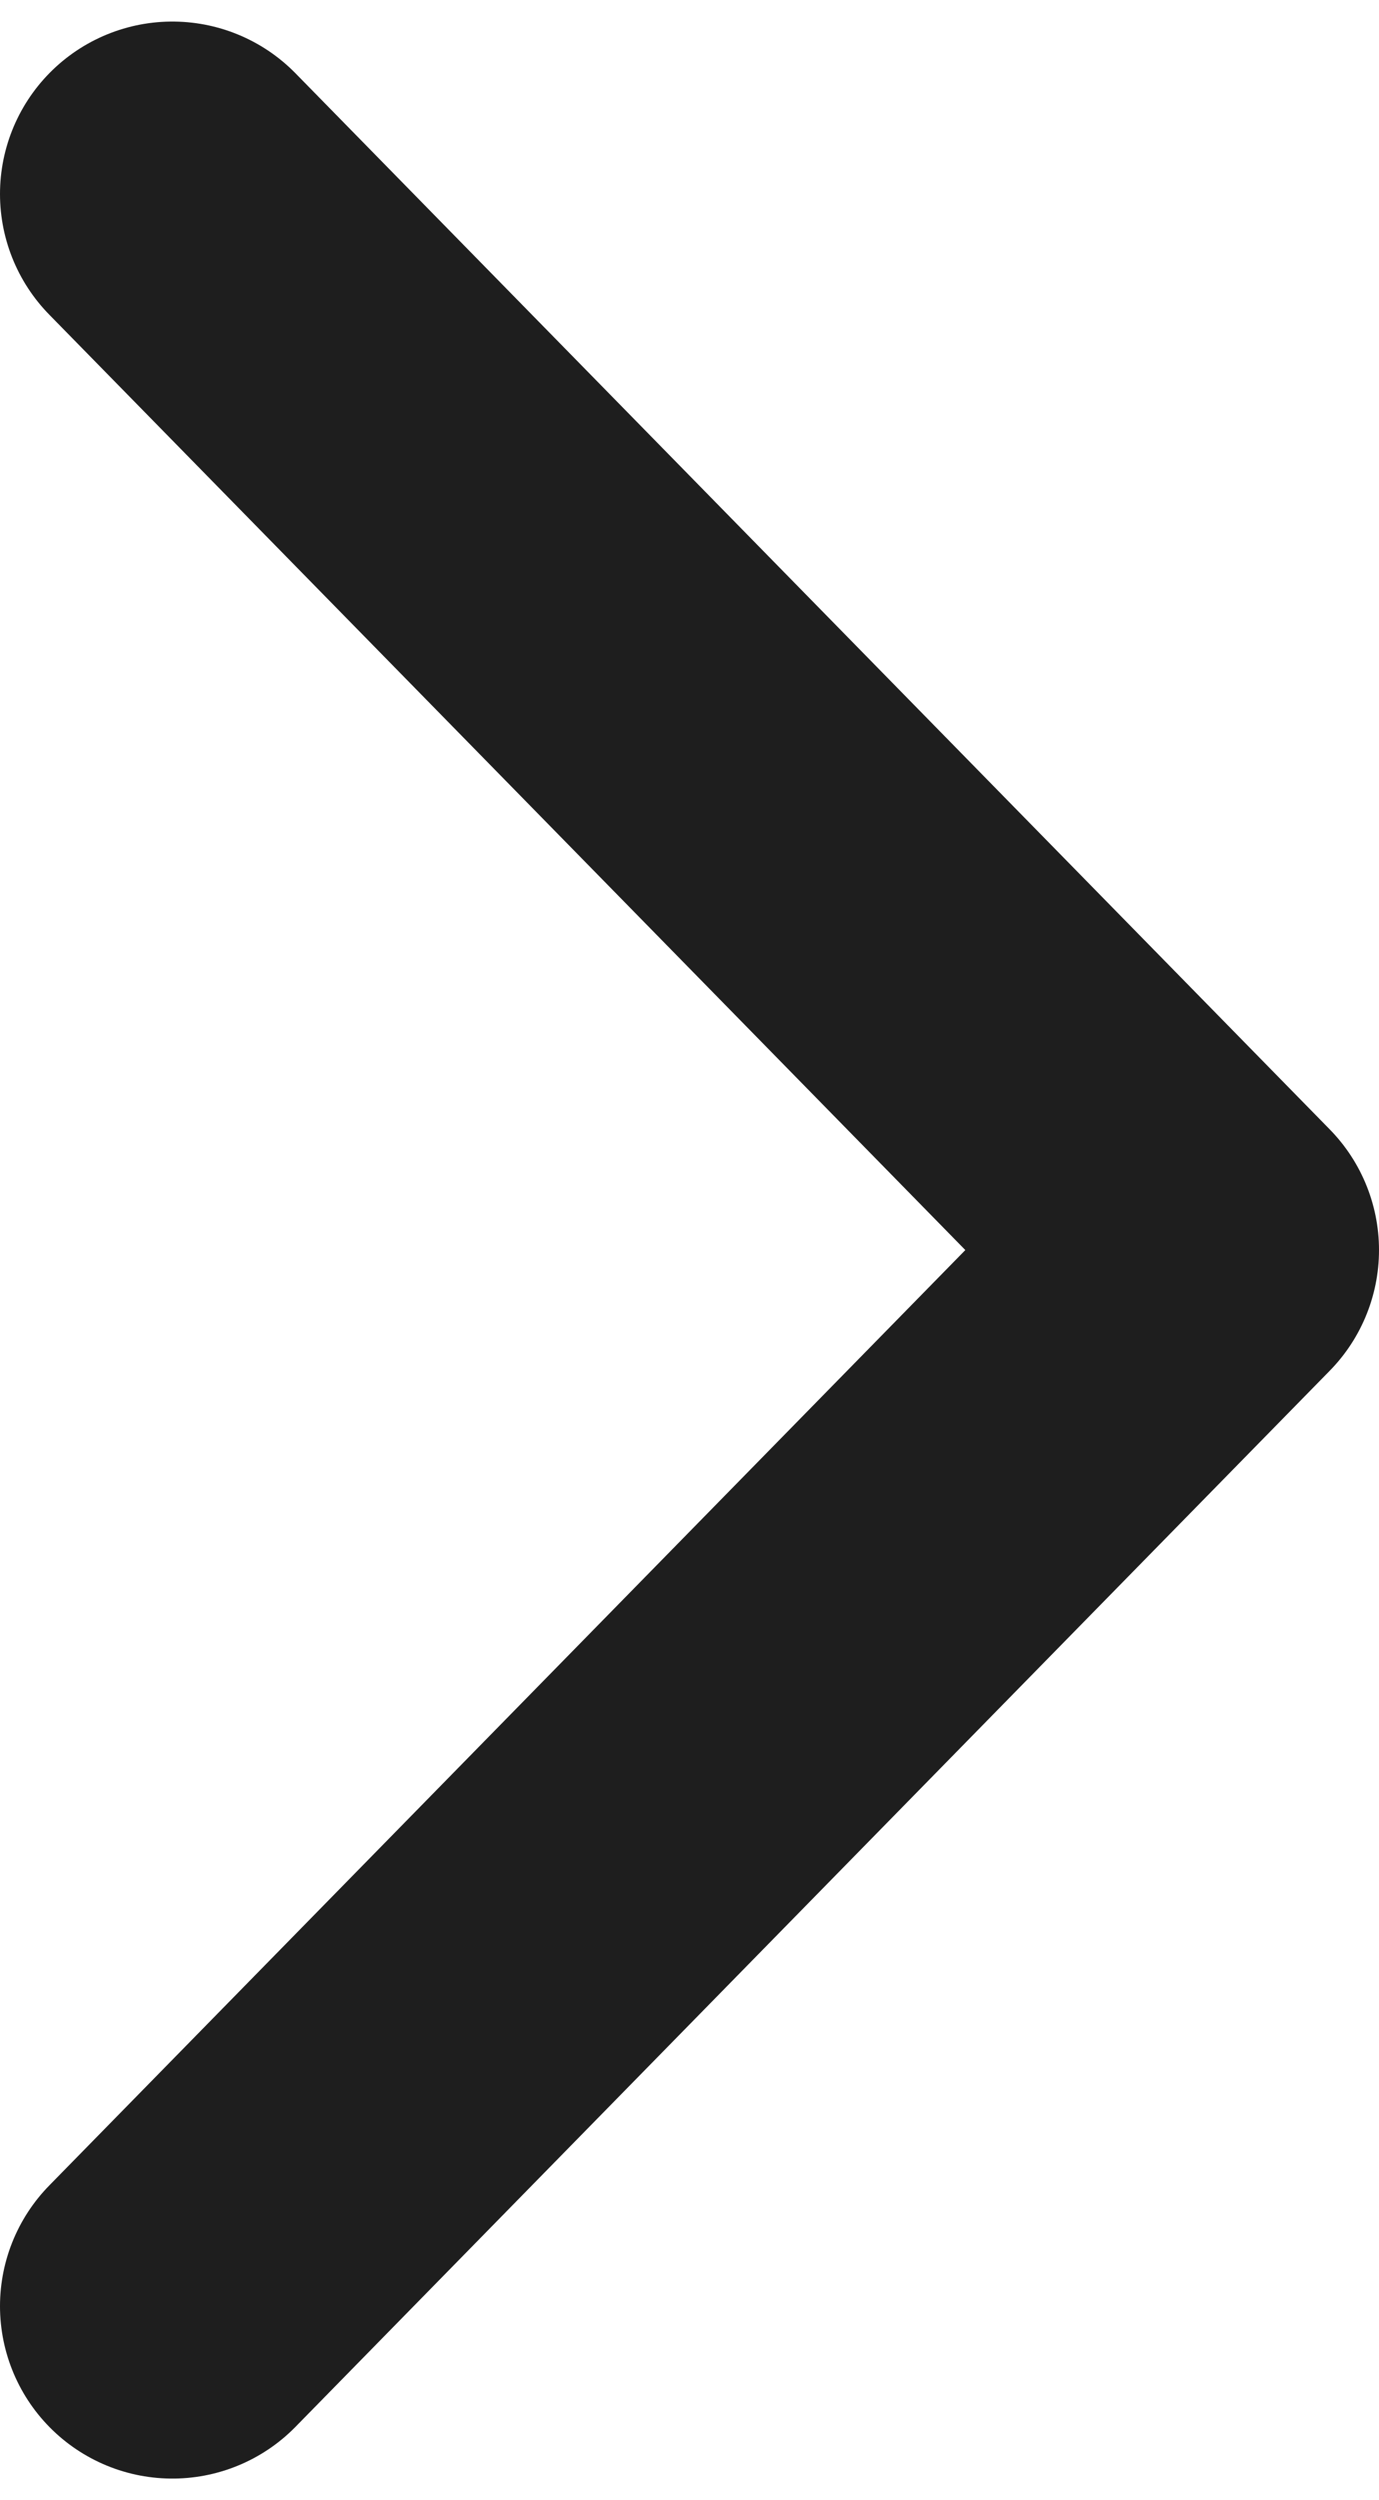 <svg width="16" height="29" viewBox="0 0 16 29" fill="none" xmlns="http://www.w3.org/2000/svg">
<path d="M2 26.75L14 14.5L2 2.25" stroke="#1E1E1E" stroke-width="4" stroke-linecap="round" stroke-linejoin="round"/>
</svg>
